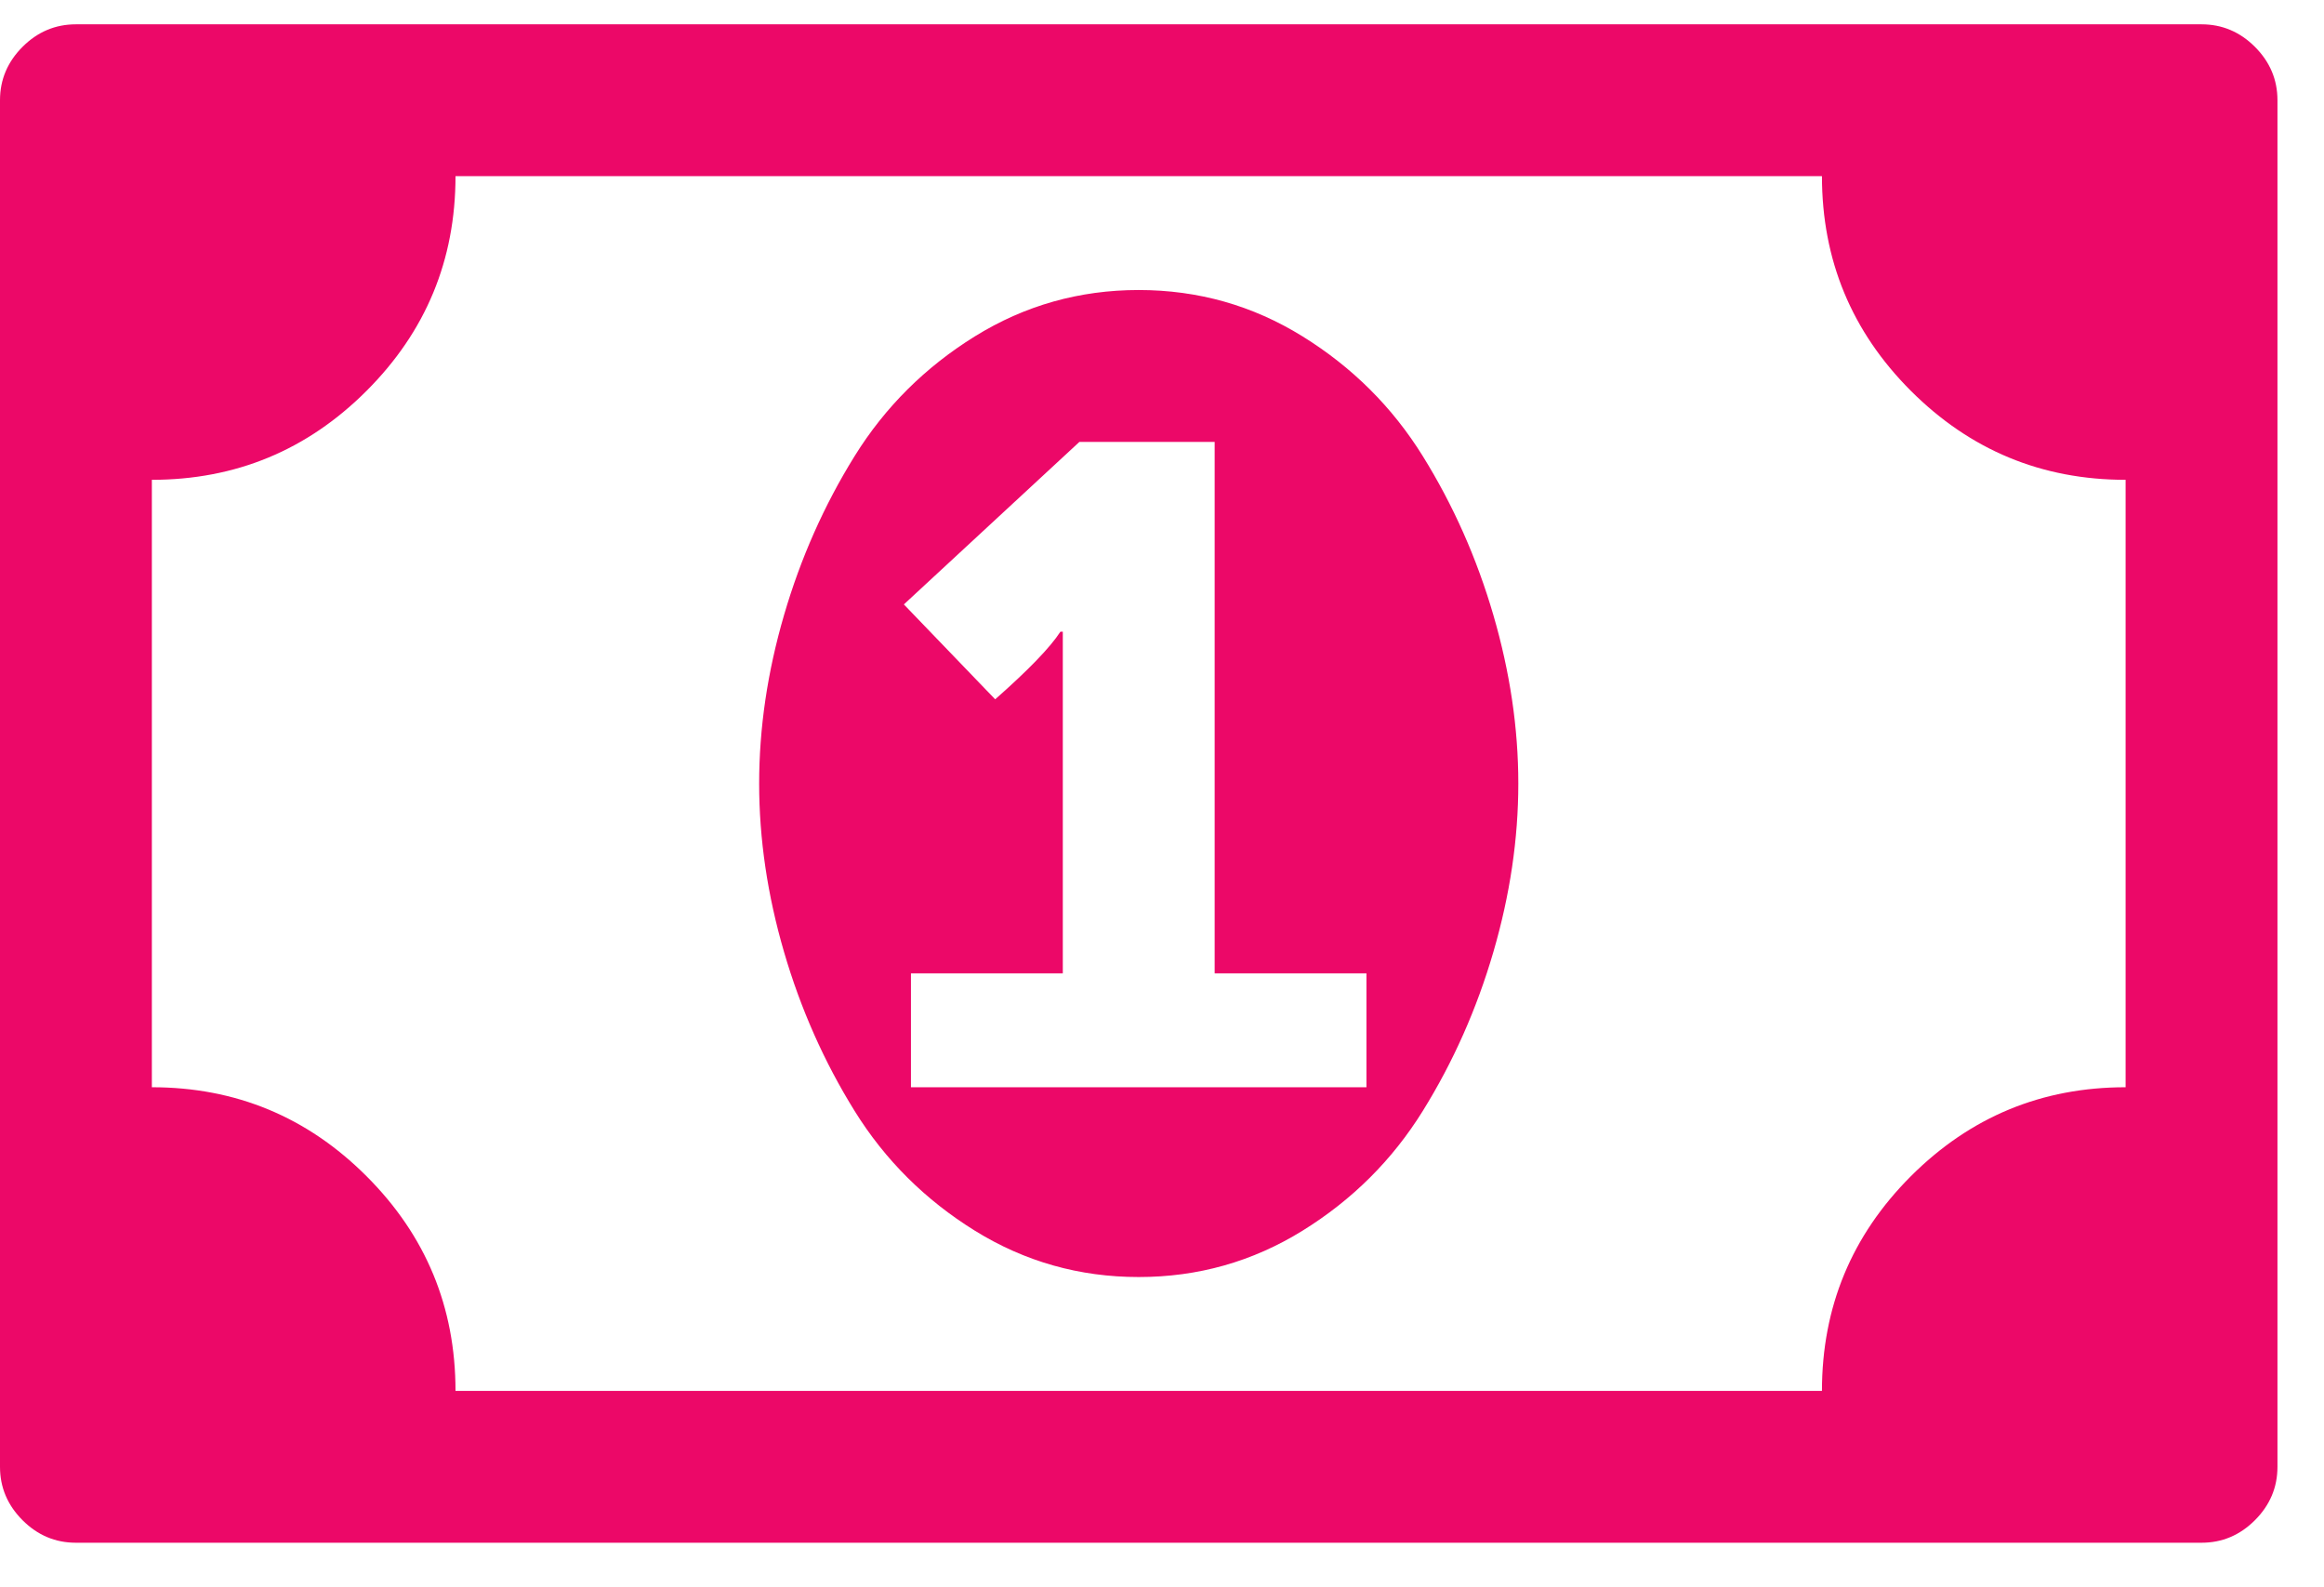 <svg width="41" height="28" viewBox="0 0 41 28" fill="none" xmlns="http://www.w3.org/2000/svg">
<path fill-rule="evenodd" clip-rule="evenodd" d="M16.071 19.179H24.107V17.17H21.429V7.795H19.043L15.946 10.662L17.557 12.336C18.143 11.819 18.527 11.422 18.708 11.143H18.75V17.17H16.071L16.071 19.179ZM26.346 10.85C26.639 11.854 26.786 12.845 26.786 13.822C26.786 14.798 26.639 15.789 26.346 16.793C26.053 17.797 25.638 18.732 25.101 19.597C24.564 20.462 23.856 21.167 22.977 21.711C22.098 22.255 21.136 22.527 20.089 22.527C19.043 22.527 18.08 22.255 17.201 21.711C16.323 21.167 15.614 20.462 15.077 19.597C14.54 18.732 14.125 17.797 13.832 16.793C13.539 15.789 13.393 14.798 13.393 13.822C13.393 12.845 13.539 11.854 13.832 10.85C14.125 9.845 14.54 8.911 15.077 8.046C15.614 7.181 16.323 6.476 17.201 5.932C18.08 5.388 19.043 5.116 20.089 5.116C21.136 5.116 22.098 5.388 22.977 5.932C23.856 6.476 24.564 7.181 25.101 8.046C25.638 8.911 26.053 9.845 26.346 10.85ZM37.5 19.179V8.464C36.021 8.464 34.759 7.941 33.712 6.895C32.666 5.849 32.143 4.586 32.143 3.107H8.036C8.036 4.586 7.513 5.849 6.466 6.895C5.42 7.941 4.157 8.464 2.679 8.464V19.179C4.157 19.179 5.42 19.702 6.466 20.748C7.513 21.794 8.036 23.057 8.036 24.536H32.143C32.143 23.057 32.666 21.794 33.712 20.748C34.759 19.702 36.021 19.179 37.5 19.179ZM40.179 1.768V25.875C40.179 26.238 40.046 26.552 39.781 26.817C39.516 27.082 39.202 27.214 38.839 27.214H1.339C0.977 27.214 0.663 27.082 0.398 26.817C0.133 26.552 0 26.238 0 25.875V1.768C0 1.405 0.133 1.091 0.398 0.826C0.663 0.561 0.977 0.429 1.339 0.429H38.839C39.202 0.429 39.516 0.561 39.781 0.826C40.046 1.091 40.179 1.405 40.179 1.768Z" fill="#EC0868"/>
</svg>
